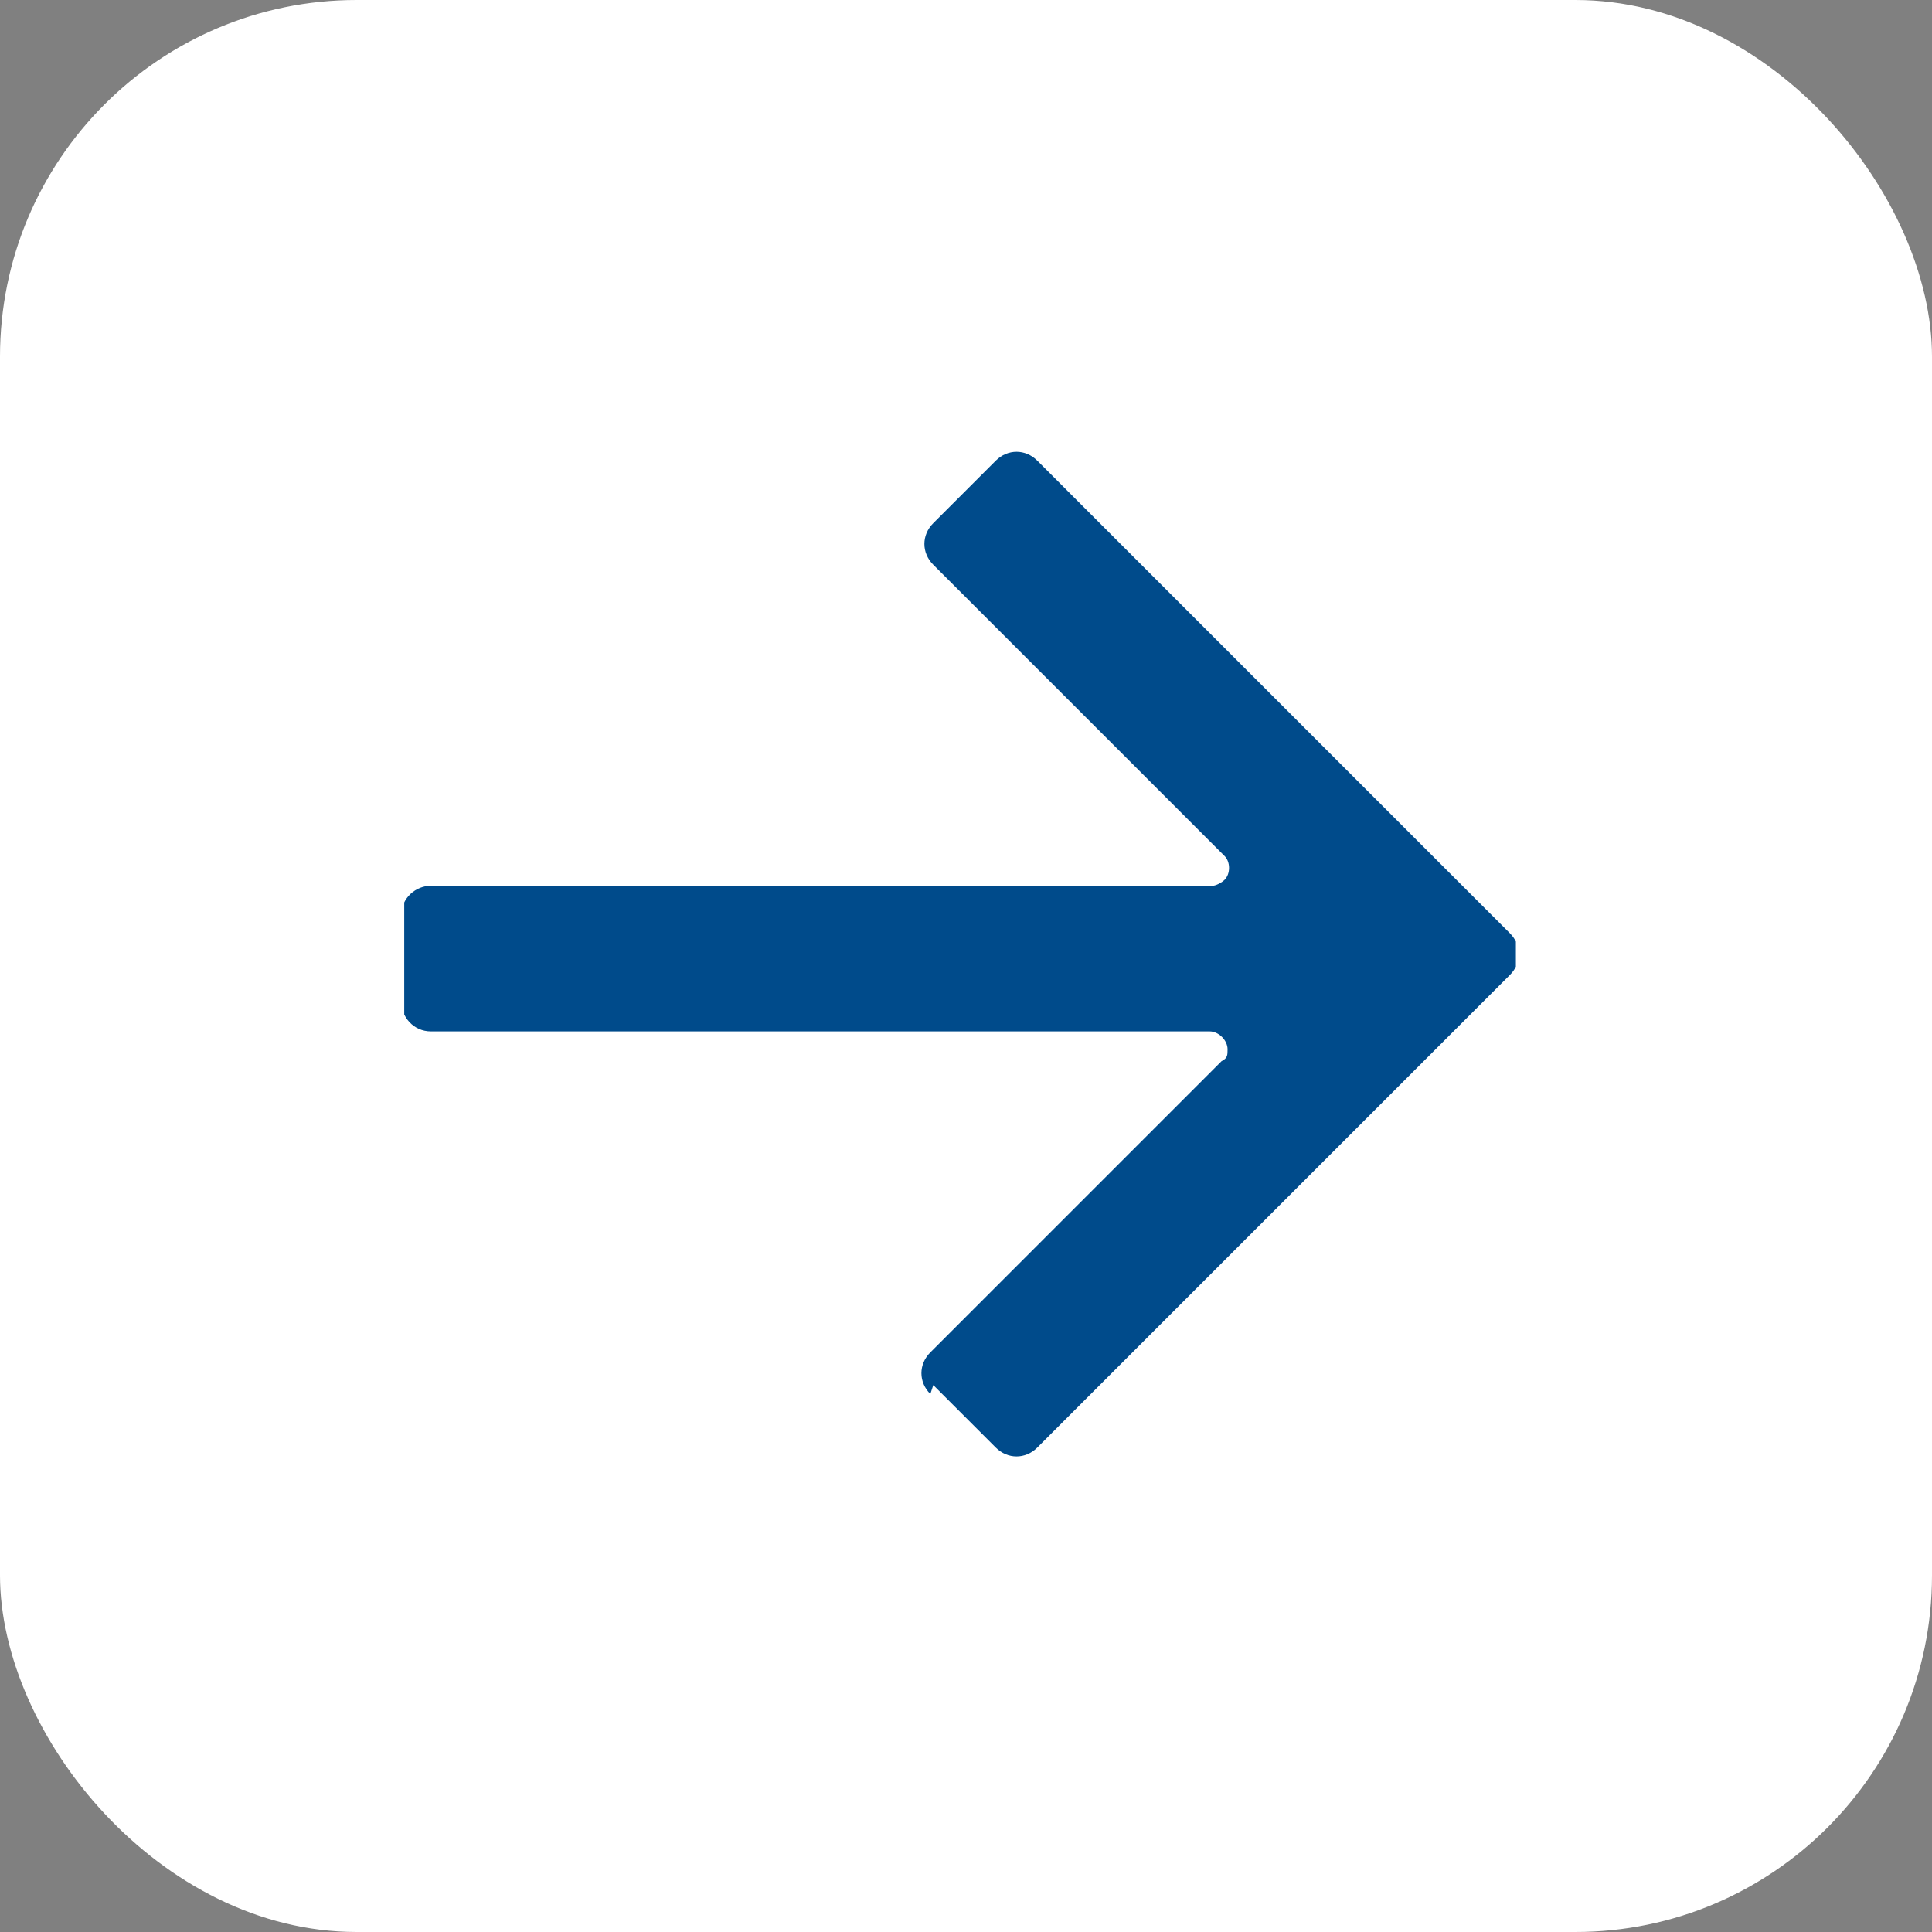 <?xml version="1.0" encoding="UTF-8"?>
<svg id="Ebene_1" xmlns="http://www.w3.org/2000/svg" width="65" height="65" version="1.1" xmlns:xlink="http://www.w3.org/1999/xlink" viewBox="0 0 65 65">
  <rect x="0" y="0" width="65" height="65" fill="#808080" stroke="none"/>
  <!-- Generator: Adobe Illustrator 29.1.0, SVG Export Plug-In . SVG Version: 2.1.0 Build 142)  -->
  <defs>
    <clipPath id="clippath">
      <rect x="13.6" y="15.2" width="37.4" height="33.8" style="fill: none;"/>
    </clipPath>
  </defs>
  <rect width="65" height="65" rx="12" ry="12" style="fill: #fff;"/>
  <g style="clip-path: url(#clippath);">
    <path d="M31.4,46.6l2.1,2.1c.4.4,1,.4,1.4,0l15.9-15.9c.4-.4.4-1,0-1.4l-15.9-15.9c-.4-.4-1-.4-1.4,0l-2.1,2.1c-.4.4-.4,1,0,1.4l9.8,9.8c.2.2.2.6,0,.8-.1.1-.3.2-.4.2H14.5c-.5,0-1,.4-1,1v2.9c0,.5.4,1,1,1h26.2c.3,0,.6.3.6.6,0,.2,0,.3-.2.4l-9.8,9.8c-.4.4-.4,1,0,1.4" style="fill: #004b8b;"/>
  </g>
</svg>